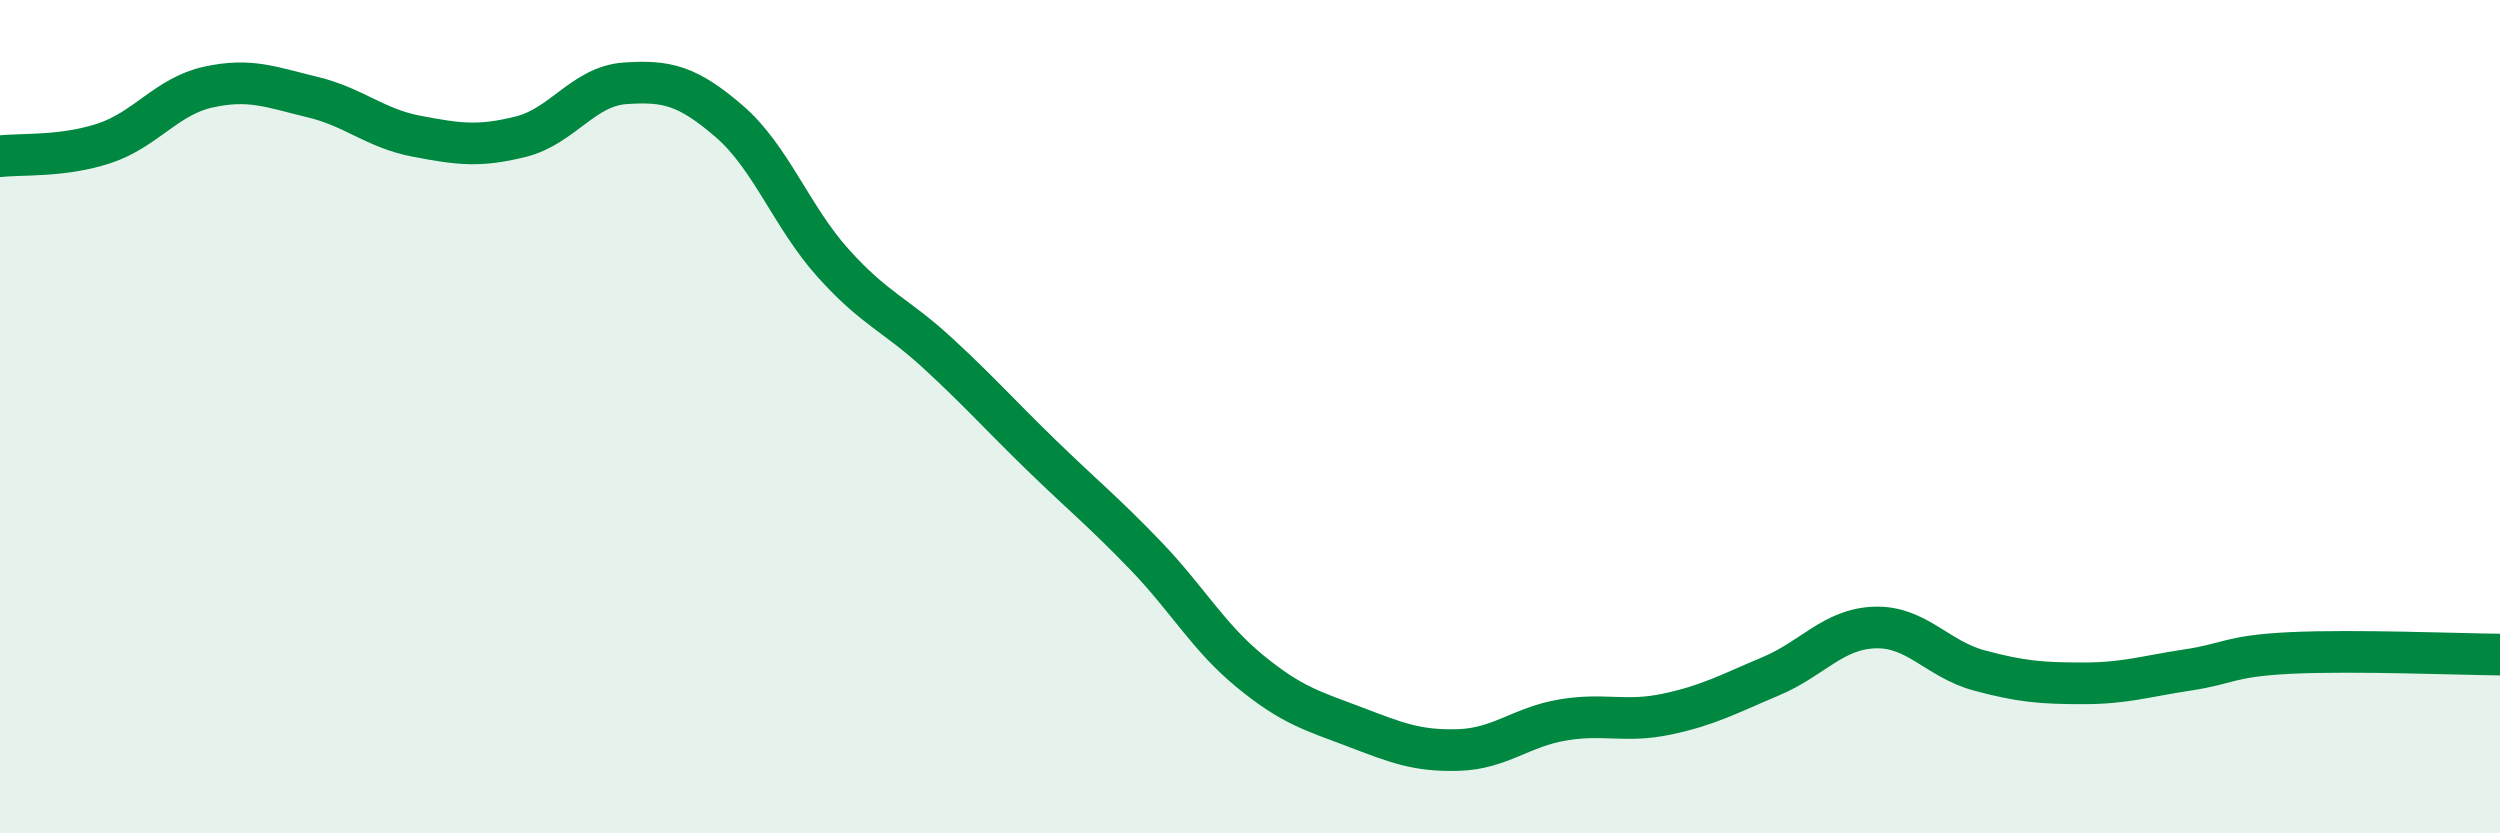 
    <svg width="60" height="20" viewBox="0 0 60 20" xmlns="http://www.w3.org/2000/svg">
      <path
        d="M 0,3.75 C 0.5,3.69 1.5,3.77 2.5,3.44 C 3.5,3.11 4,2.31 5,2.09 C 6,1.87 6.5,2.09 7.5,2.33 C 8.5,2.57 9,3.08 10,3.27 C 11,3.46 11.5,3.53 12.5,3.28 C 13.5,3.03 14,2.07 15,2 C 16,1.93 16.5,2.05 17.5,2.91 C 18.5,3.77 19,5.21 20,6.32 C 21,7.43 21.5,7.55 22.5,8.47 C 23.5,9.39 24,9.96 25,10.93 C 26,11.9 26.5,12.3 27.5,13.34 C 28.5,14.38 29,15.29 30,16.11 C 31,16.93 31.5,17.06 32.5,17.44 C 33.5,17.82 34,18.03 35,18 C 36,17.97 36.5,17.45 37.5,17.28 C 38.5,17.11 39,17.35 40,17.14 C 41,16.93 41.5,16.65 42.5,16.23 C 43.5,15.81 44,15.09 45,15.06 C 46,15.03 46.5,15.82 47.5,16.09 C 48.5,16.36 49,16.4 50,16.4 C 51,16.4 51.5,16.23 52.5,16.08 C 53.5,15.93 53.5,15.74 55,15.67 C 56.5,15.6 59,15.7 60,15.71L60 20L0 20Z"
        fill="#008740"
        opacity="0.1"
        stroke-linecap="round"
        stroke-linejoin="round"
      />
      <path
        d="M 0,3.75 C 0.5,3.69 1.5,3.77 2.5,3.44 C 3.5,3.11 4,2.31 5,2.09 C 6,1.87 6.5,2.09 7.5,2.33 C 8.5,2.57 9,3.08 10,3.27 C 11,3.46 11.5,3.53 12.5,3.28 C 13.5,3.03 14,2.07 15,2 C 16,1.93 16.5,2.05 17.5,2.91 C 18.5,3.77 19,5.21 20,6.32 C 21,7.43 21.5,7.55 22.5,8.47 C 23.5,9.39 24,9.96 25,10.93 C 26,11.9 26.5,12.3 27.5,13.34 C 28.5,14.38 29,15.29 30,16.11 C 31,16.93 31.5,17.06 32.5,17.44 C 33.5,17.82 34,18.03 35,18 C 36,17.97 36.5,17.45 37.5,17.28 C 38.5,17.11 39,17.35 40,17.14 C 41,16.93 41.5,16.65 42.5,16.23 C 43.5,15.81 44,15.09 45,15.06 C 46,15.03 46.5,15.82 47.5,16.09 C 48.5,16.36 49,16.4 50,16.4 C 51,16.4 51.5,16.23 52.5,16.08 C 53.5,15.93 53.5,15.74 55,15.67 C 56.5,15.6 59,15.7 60,15.71"
        stroke="#008740"
        stroke-width="1"
        fill="none"
        stroke-linecap="round"
        stroke-linejoin="round"
      />
    </svg>
  